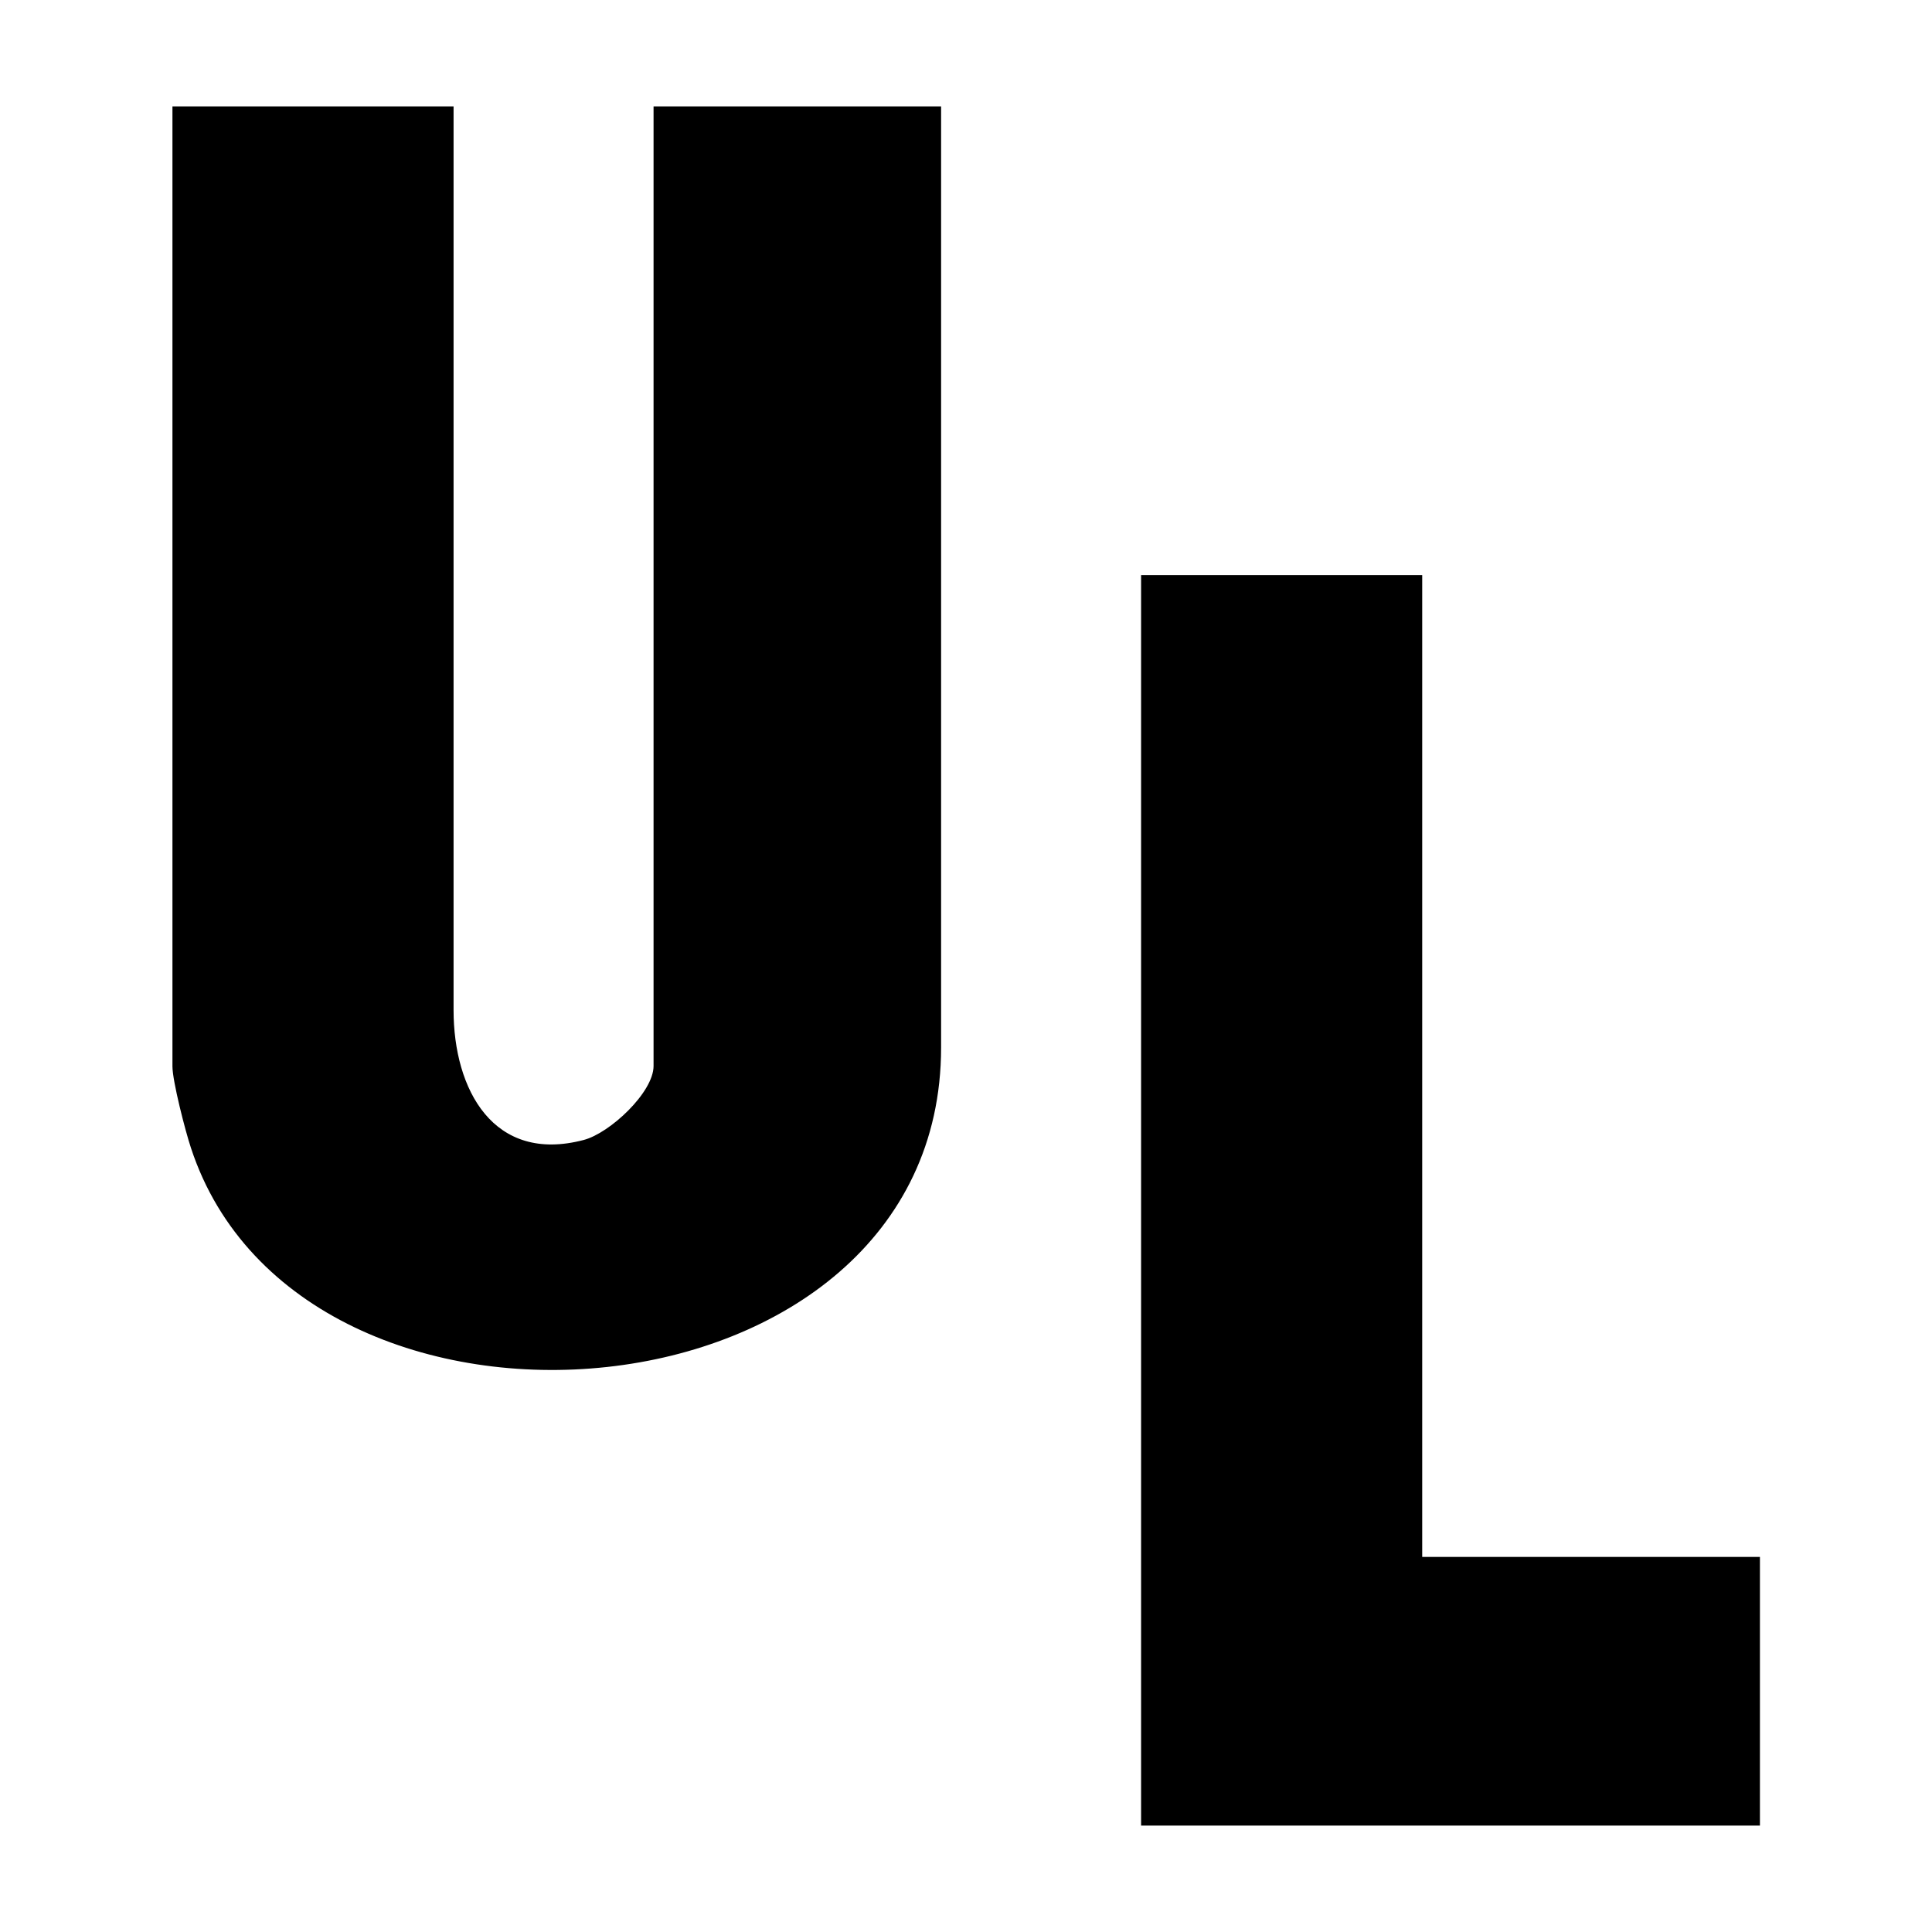 <svg viewBox="0 0 512 512" version="1.1" xmlns="http://www.w3.org/2000/svg" id="Layer_1">
  
  <path d="M120.2,28.2v239.5c0,21.1,10.6,40.7,34.5,34.4,6.9-1.8,18.5-12.6,18.5-19.6V28.2h76.2v249.4c0,101.6-169.7,115.3-198.8,26.6-1.5-4.5-4.9-17.7-4.9-21.6V28.2h74.5Z"></path>
  <polygon points="376.9 152.4 376.9 412.6 466.4 412.6 466.4 483.8 302.4 483.8 302.4 152.4 376.9 152.4"></polygon>
</svg>